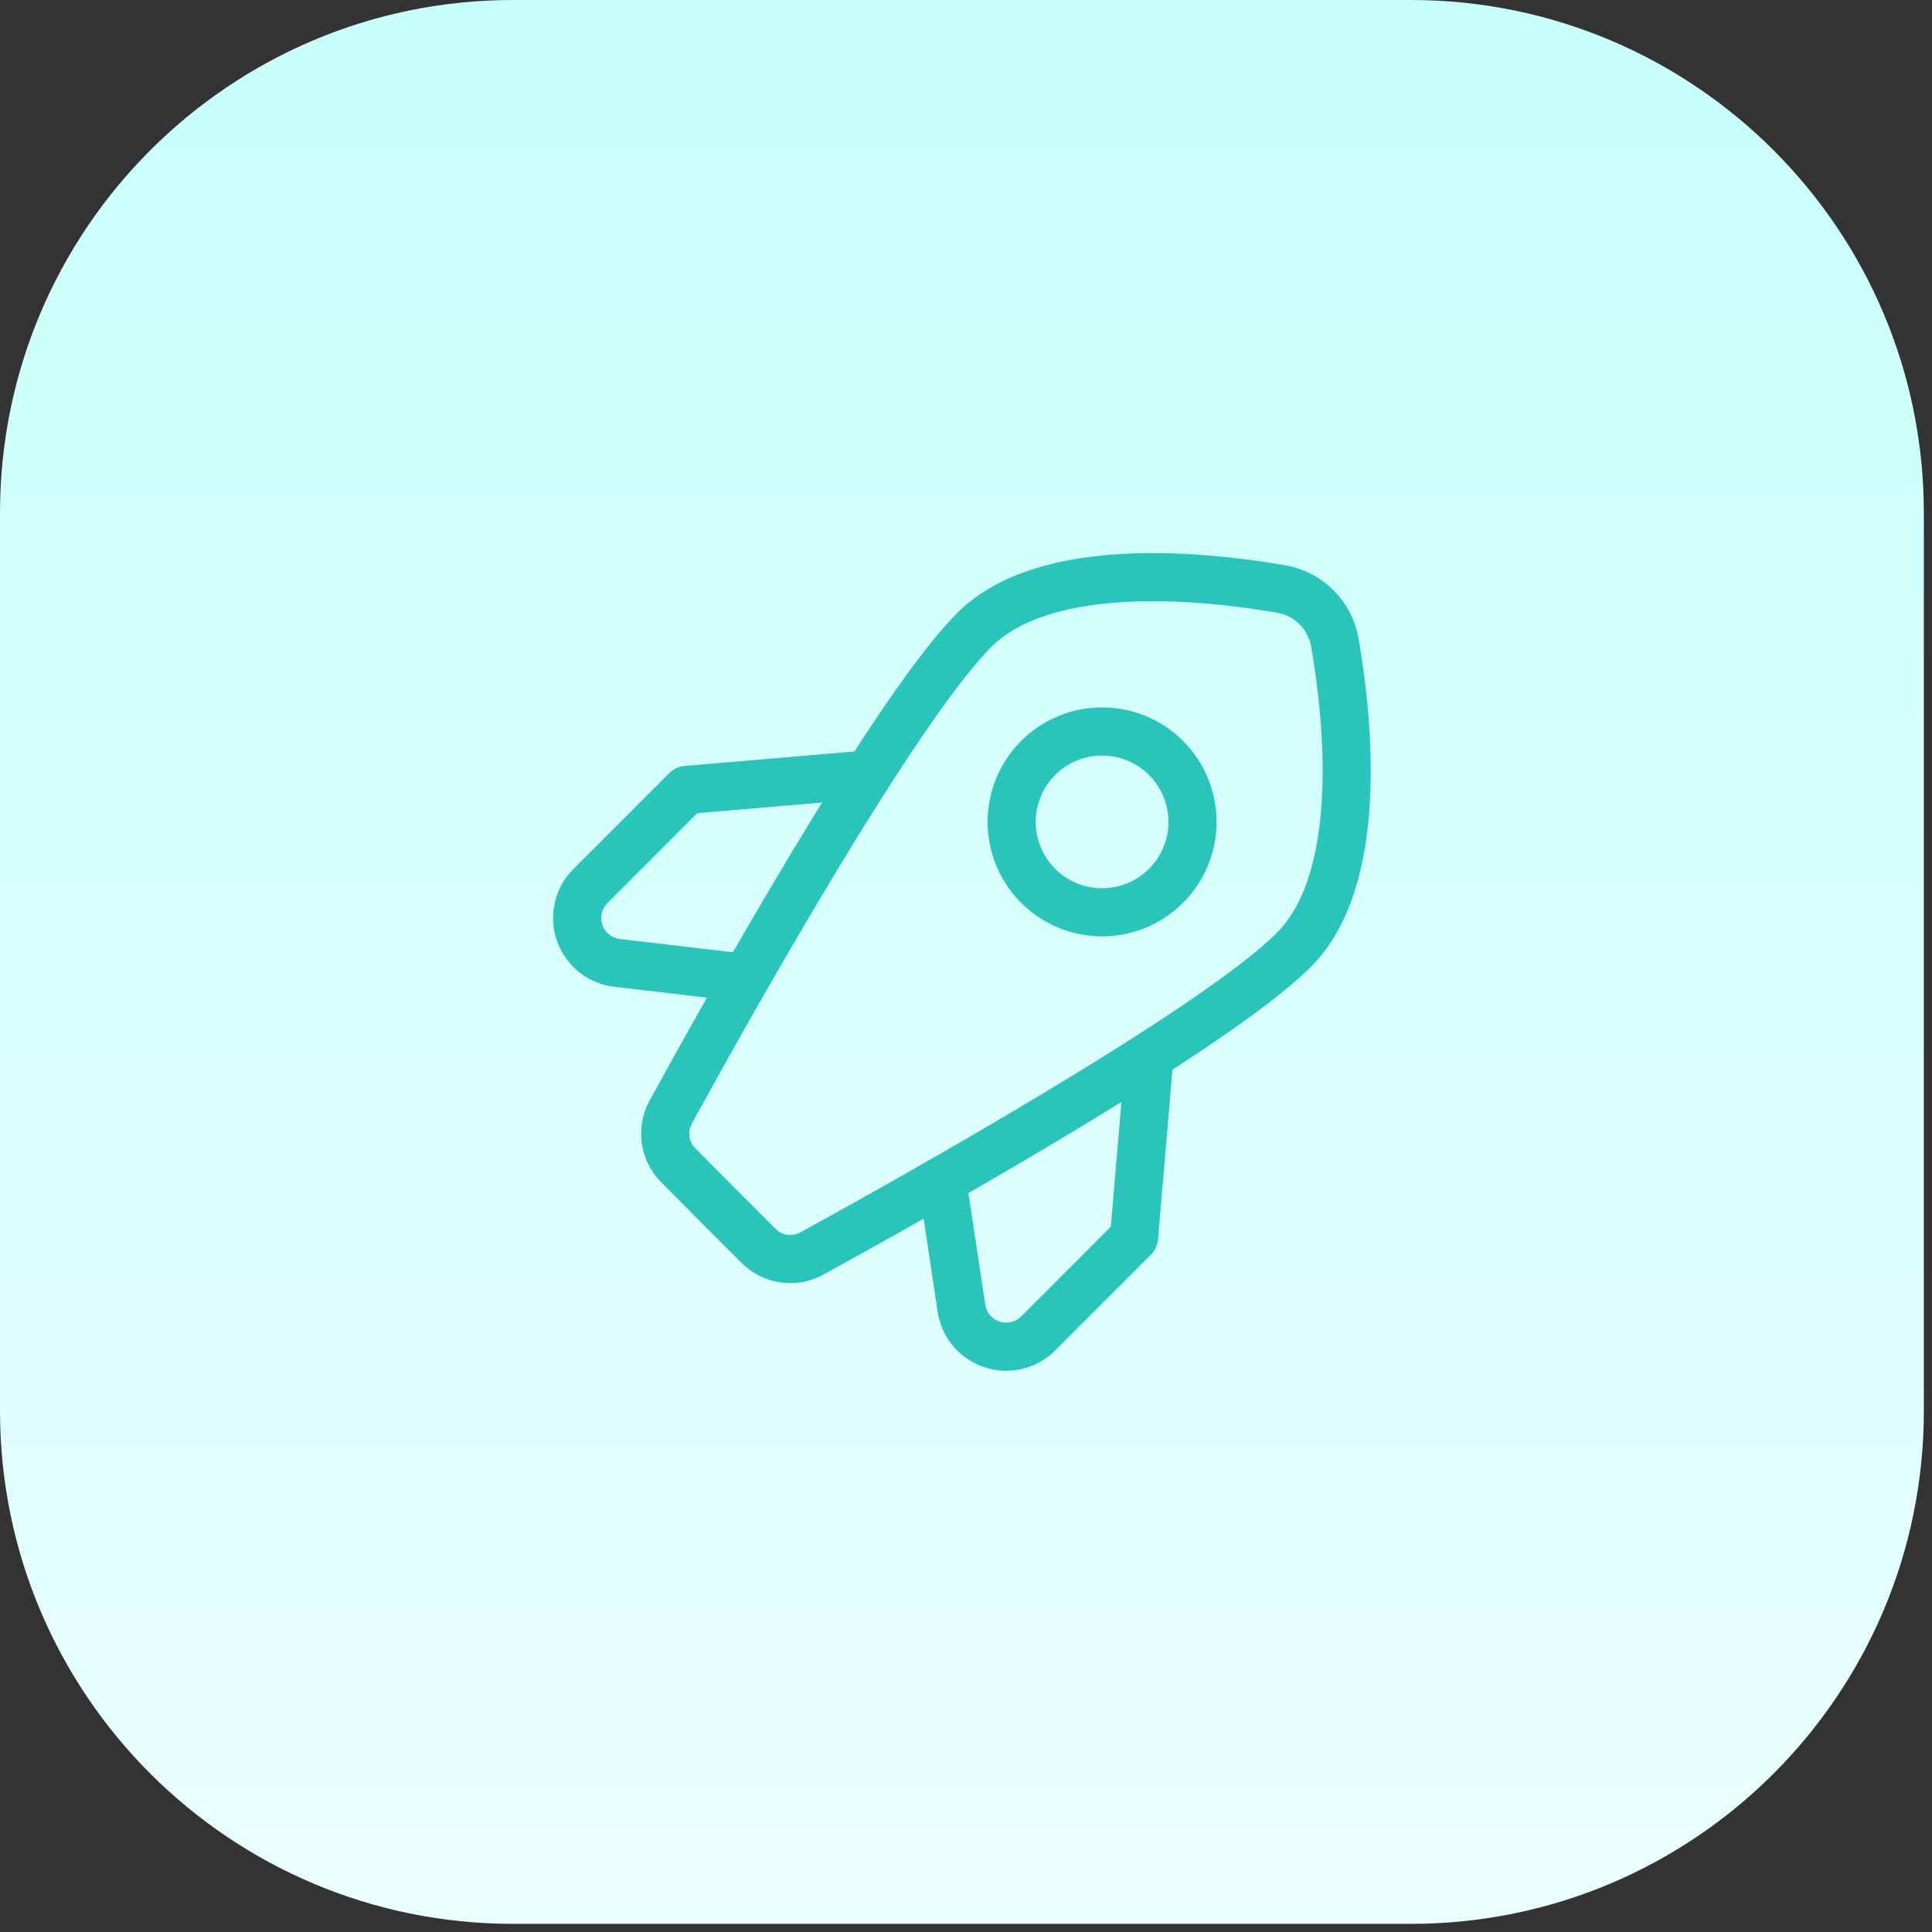 <?xml version="1.0" encoding="UTF-8"?>
<svg xmlns="http://www.w3.org/2000/svg" width="202" height="202" viewBox="0 0 202 202" fill="none">
  <rect x="0" y="0" width="202" height="202" fill="#333333" stroke="none"/>
  <path d="M0 53.639C0 24.015 24.015 0 53.639 0H147.508C177.132 0 201.148 24.015 201.148 53.639V147.508C201.148 177.132 177.132 201.148 147.508 201.148H53.639C24.015 201.148 0 177.132 0 147.508V53.639Z" fill="url(#paint0_linear_7227_1071)"></path>
  <path d="M90.774 80.974L71.776 82.593L61.749 92.62C61.121 93.24 60.679 94.024 60.474 94.882C60.268 95.741 60.307 96.64 60.586 97.477C60.865 98.314 61.373 99.057 62.052 99.62C62.731 100.184 63.554 100.546 64.429 100.666L77.996 102.255M120.187 110.387L118.568 129.395L108.541 139.422C107.919 140.043 107.138 140.478 106.283 140.679C105.428 140.88 104.534 140.84 103.702 140.561C102.869 140.283 102.13 139.778 101.568 139.104C101.006 138.429 100.643 137.611 100.52 136.742L98.508 123.406M139.573 67.215C139.335 65.808 138.666 64.509 137.656 63.5C136.647 62.49 135.348 61.82 133.94 61.583C125.814 60.18 109.27 58.45 101.857 65.873C93.454 74.281 75.653 106.178 70.126 116.275C69.636 117.168 69.451 118.197 69.598 119.205C69.745 120.213 70.216 121.146 70.941 121.862L75.105 126.061L79.294 130.245C80.009 130.97 80.942 131.443 81.95 131.591C82.958 131.738 83.987 131.554 84.881 131.065C94.978 125.523 126.87 107.721 135.273 99.323C142.69 91.891 140.971 75.337 139.573 67.215ZM124.683 85.932C124.683 88.439 123.687 90.844 121.914 92.617C120.141 94.39 117.736 95.386 115.229 95.386C112.721 95.386 110.317 94.39 108.544 92.617C106.771 90.844 105.775 88.439 105.775 85.932C105.775 83.425 106.771 81.02 108.544 79.247C110.317 77.474 112.721 76.478 115.229 76.478C117.736 76.478 120.141 77.474 121.914 79.247C123.687 81.02 124.683 83.425 124.683 85.932Z" stroke="#2AC5BA" stroke-width="5.029" stroke-linecap="round" stroke-linejoin="round"></path>
  <defs>
    <linearGradient id="paint0_linear_7227_1071" x1="100.574" y1="201.148" x2="100.574" y2="0" gradientUnits="userSpaceOnUse">
      <stop stop-color="#E9FFFD"></stop>
      <stop offset="0.997" stop-color="#C7FFFB"></stop>
    </linearGradient>
  </defs>
</svg>
